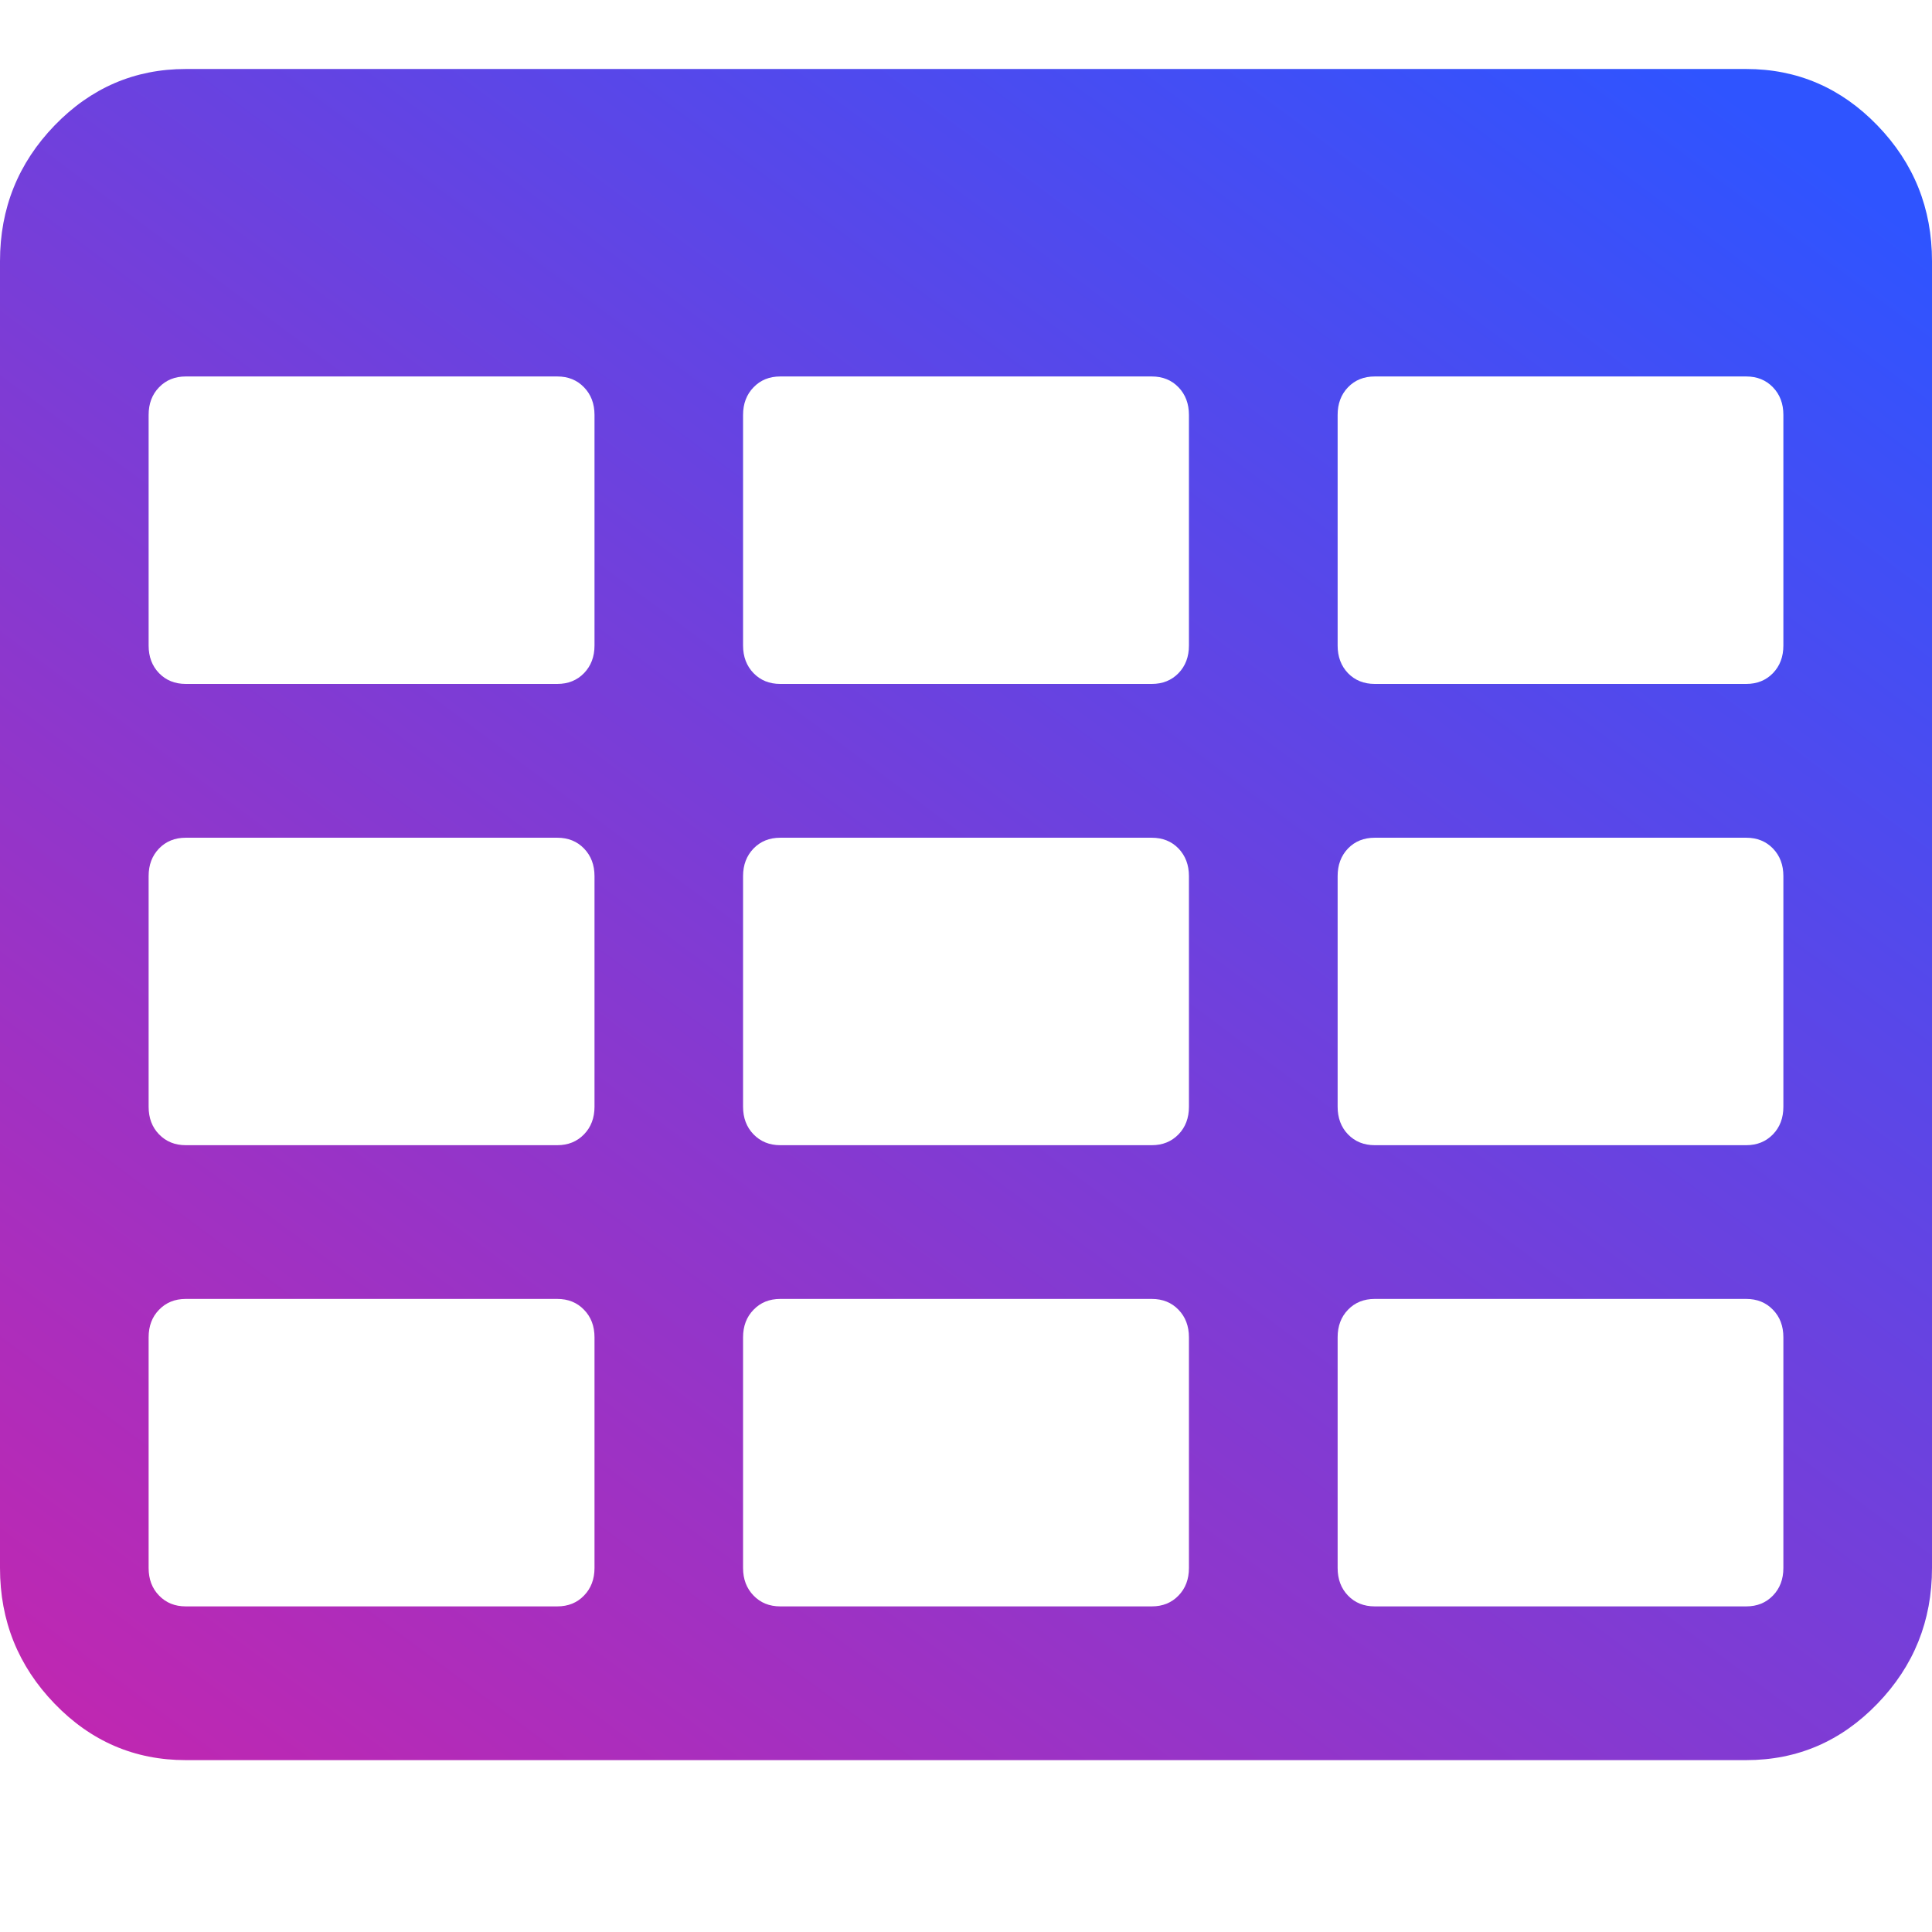<svg width="28" height="28" viewBox="0 0 28 28" fill="none" xmlns="http://www.w3.org/2000/svg">
<path d="M27.209 1.818C26.682 1.273 26.048 1 25.308 1H2.692C1.952 1 1.318 1.273 0.791 1.818C0.264 2.364 0 3.019 0 3.785V22.724C0 23.491 0.264 24.145 0.791 24.691C1.318 25.237 1.952 25.509 2.692 25.509H25.308C26.048 25.509 26.682 25.237 27.209 24.691C27.737 24.145 28 23.49 28 22.724V3.785C28 3.019 27.737 2.364 27.209 1.818ZM8.616 22.724C8.616 22.887 8.565 23.02 8.464 23.124C8.363 23.229 8.234 23.281 8.077 23.281H2.692C2.535 23.281 2.406 23.229 2.305 23.124C2.204 23.02 2.154 22.887 2.154 22.724V19.381C2.154 19.219 2.204 19.085 2.305 18.982C2.406 18.877 2.535 18.825 2.692 18.825H8.077C8.234 18.825 8.363 18.877 8.464 18.982C8.565 19.085 8.616 19.219 8.616 19.381L8.616 22.724ZM8.616 16.04C8.616 16.202 8.565 16.336 8.464 16.44C8.363 16.544 8.234 16.597 8.077 16.597H2.692C2.535 16.597 2.406 16.544 2.305 16.44C2.204 16.336 2.154 16.202 2.154 16.04V12.697C2.154 12.535 2.204 12.402 2.305 12.297C2.406 12.193 2.535 12.141 2.692 12.141H8.077C8.234 12.141 8.363 12.193 8.464 12.297C8.565 12.402 8.616 12.535 8.616 12.697L8.616 16.04ZM8.616 9.355C8.616 9.518 8.565 9.651 8.464 9.756C8.363 9.86 8.234 9.912 8.077 9.912H2.692C2.535 9.912 2.406 9.86 2.305 9.756C2.204 9.651 2.154 9.518 2.154 9.355V6.013C2.154 5.851 2.204 5.717 2.305 5.613C2.406 5.508 2.535 5.456 2.692 5.456H8.077C8.234 5.456 8.363 5.508 8.464 5.613C8.565 5.717 8.616 5.851 8.616 6.013L8.616 9.355ZM17.231 22.724C17.231 22.887 17.181 23.02 17.08 23.124C16.979 23.229 16.85 23.281 16.693 23.281H11.308C11.151 23.281 11.022 23.229 10.921 23.124C10.82 23.02 10.769 22.887 10.769 22.724V19.381C10.769 19.219 10.82 19.085 10.921 18.982C11.022 18.877 11.151 18.825 11.308 18.825H16.692C16.85 18.825 16.979 18.877 17.08 18.982C17.18 19.085 17.231 19.219 17.231 19.381V22.724L17.231 22.724ZM17.231 16.04C17.231 16.202 17.181 16.336 17.08 16.44C16.979 16.544 16.85 16.597 16.693 16.597H11.308C11.151 16.597 11.022 16.544 10.921 16.44C10.82 16.336 10.769 16.202 10.769 16.04V12.697C10.769 12.535 10.82 12.402 10.921 12.297C11.022 12.193 11.151 12.141 11.308 12.141H16.692C16.85 12.141 16.979 12.193 17.08 12.297C17.18 12.402 17.231 12.535 17.231 12.697V16.04H17.231ZM17.231 9.355C17.231 9.518 17.181 9.651 17.08 9.756C16.979 9.86 16.85 9.912 16.693 9.912H11.308C11.151 9.912 11.022 9.86 10.921 9.756C10.82 9.651 10.769 9.518 10.769 9.355V6.013C10.769 5.851 10.82 5.717 10.921 5.613C11.022 5.508 11.151 5.456 11.308 5.456H16.692C16.85 5.456 16.979 5.508 17.08 5.613C17.18 5.717 17.231 5.851 17.231 6.013V9.355H17.231ZM25.846 22.724C25.846 22.887 25.796 23.02 25.695 23.124C25.594 23.229 25.465 23.281 25.308 23.281H19.924C19.766 23.281 19.637 23.229 19.536 23.124C19.436 23.02 19.386 22.887 19.386 22.724V19.381C19.386 19.219 19.436 19.085 19.536 18.982C19.637 18.877 19.766 18.825 19.924 18.825H25.308C25.465 18.825 25.594 18.877 25.695 18.982C25.796 19.085 25.846 19.219 25.846 19.381V22.724ZM25.846 16.04C25.846 16.202 25.796 16.336 25.695 16.44C25.594 16.544 25.465 16.597 25.308 16.597H19.924C19.766 16.597 19.637 16.544 19.536 16.44C19.436 16.336 19.386 16.202 19.386 16.04V12.697C19.386 12.535 19.436 12.402 19.536 12.297C19.637 12.193 19.766 12.141 19.924 12.141H25.308C25.465 12.141 25.594 12.193 25.695 12.297C25.796 12.402 25.846 12.535 25.846 12.697V16.04ZM25.846 9.355C25.846 9.518 25.796 9.651 25.695 9.756C25.594 9.86 25.465 9.912 25.308 9.912H19.924C19.766 9.912 19.637 9.86 19.536 9.756C19.436 9.651 19.386 9.518 19.386 9.355V6.013C19.386 5.851 19.436 5.717 19.536 5.613C19.637 5.508 19.766 5.456 19.924 5.456H25.308C25.465 5.456 25.594 5.508 25.695 5.613C25.796 5.717 25.846 5.851 25.846 6.013V9.355Z" fill="url(#paint0_linear_2001_817)"/>
<defs>
<linearGradient id="paint0_linear_2001_817" x1="11.111" y1="-9.051" x2="-8.899" y2="17.838" gradientUnits="userSpaceOnUse">
<stop stop-color="#2F54FF"/>
<stop offset="1" stop-color="#C027B1"/>
</linearGradient>
</defs>
</svg>
